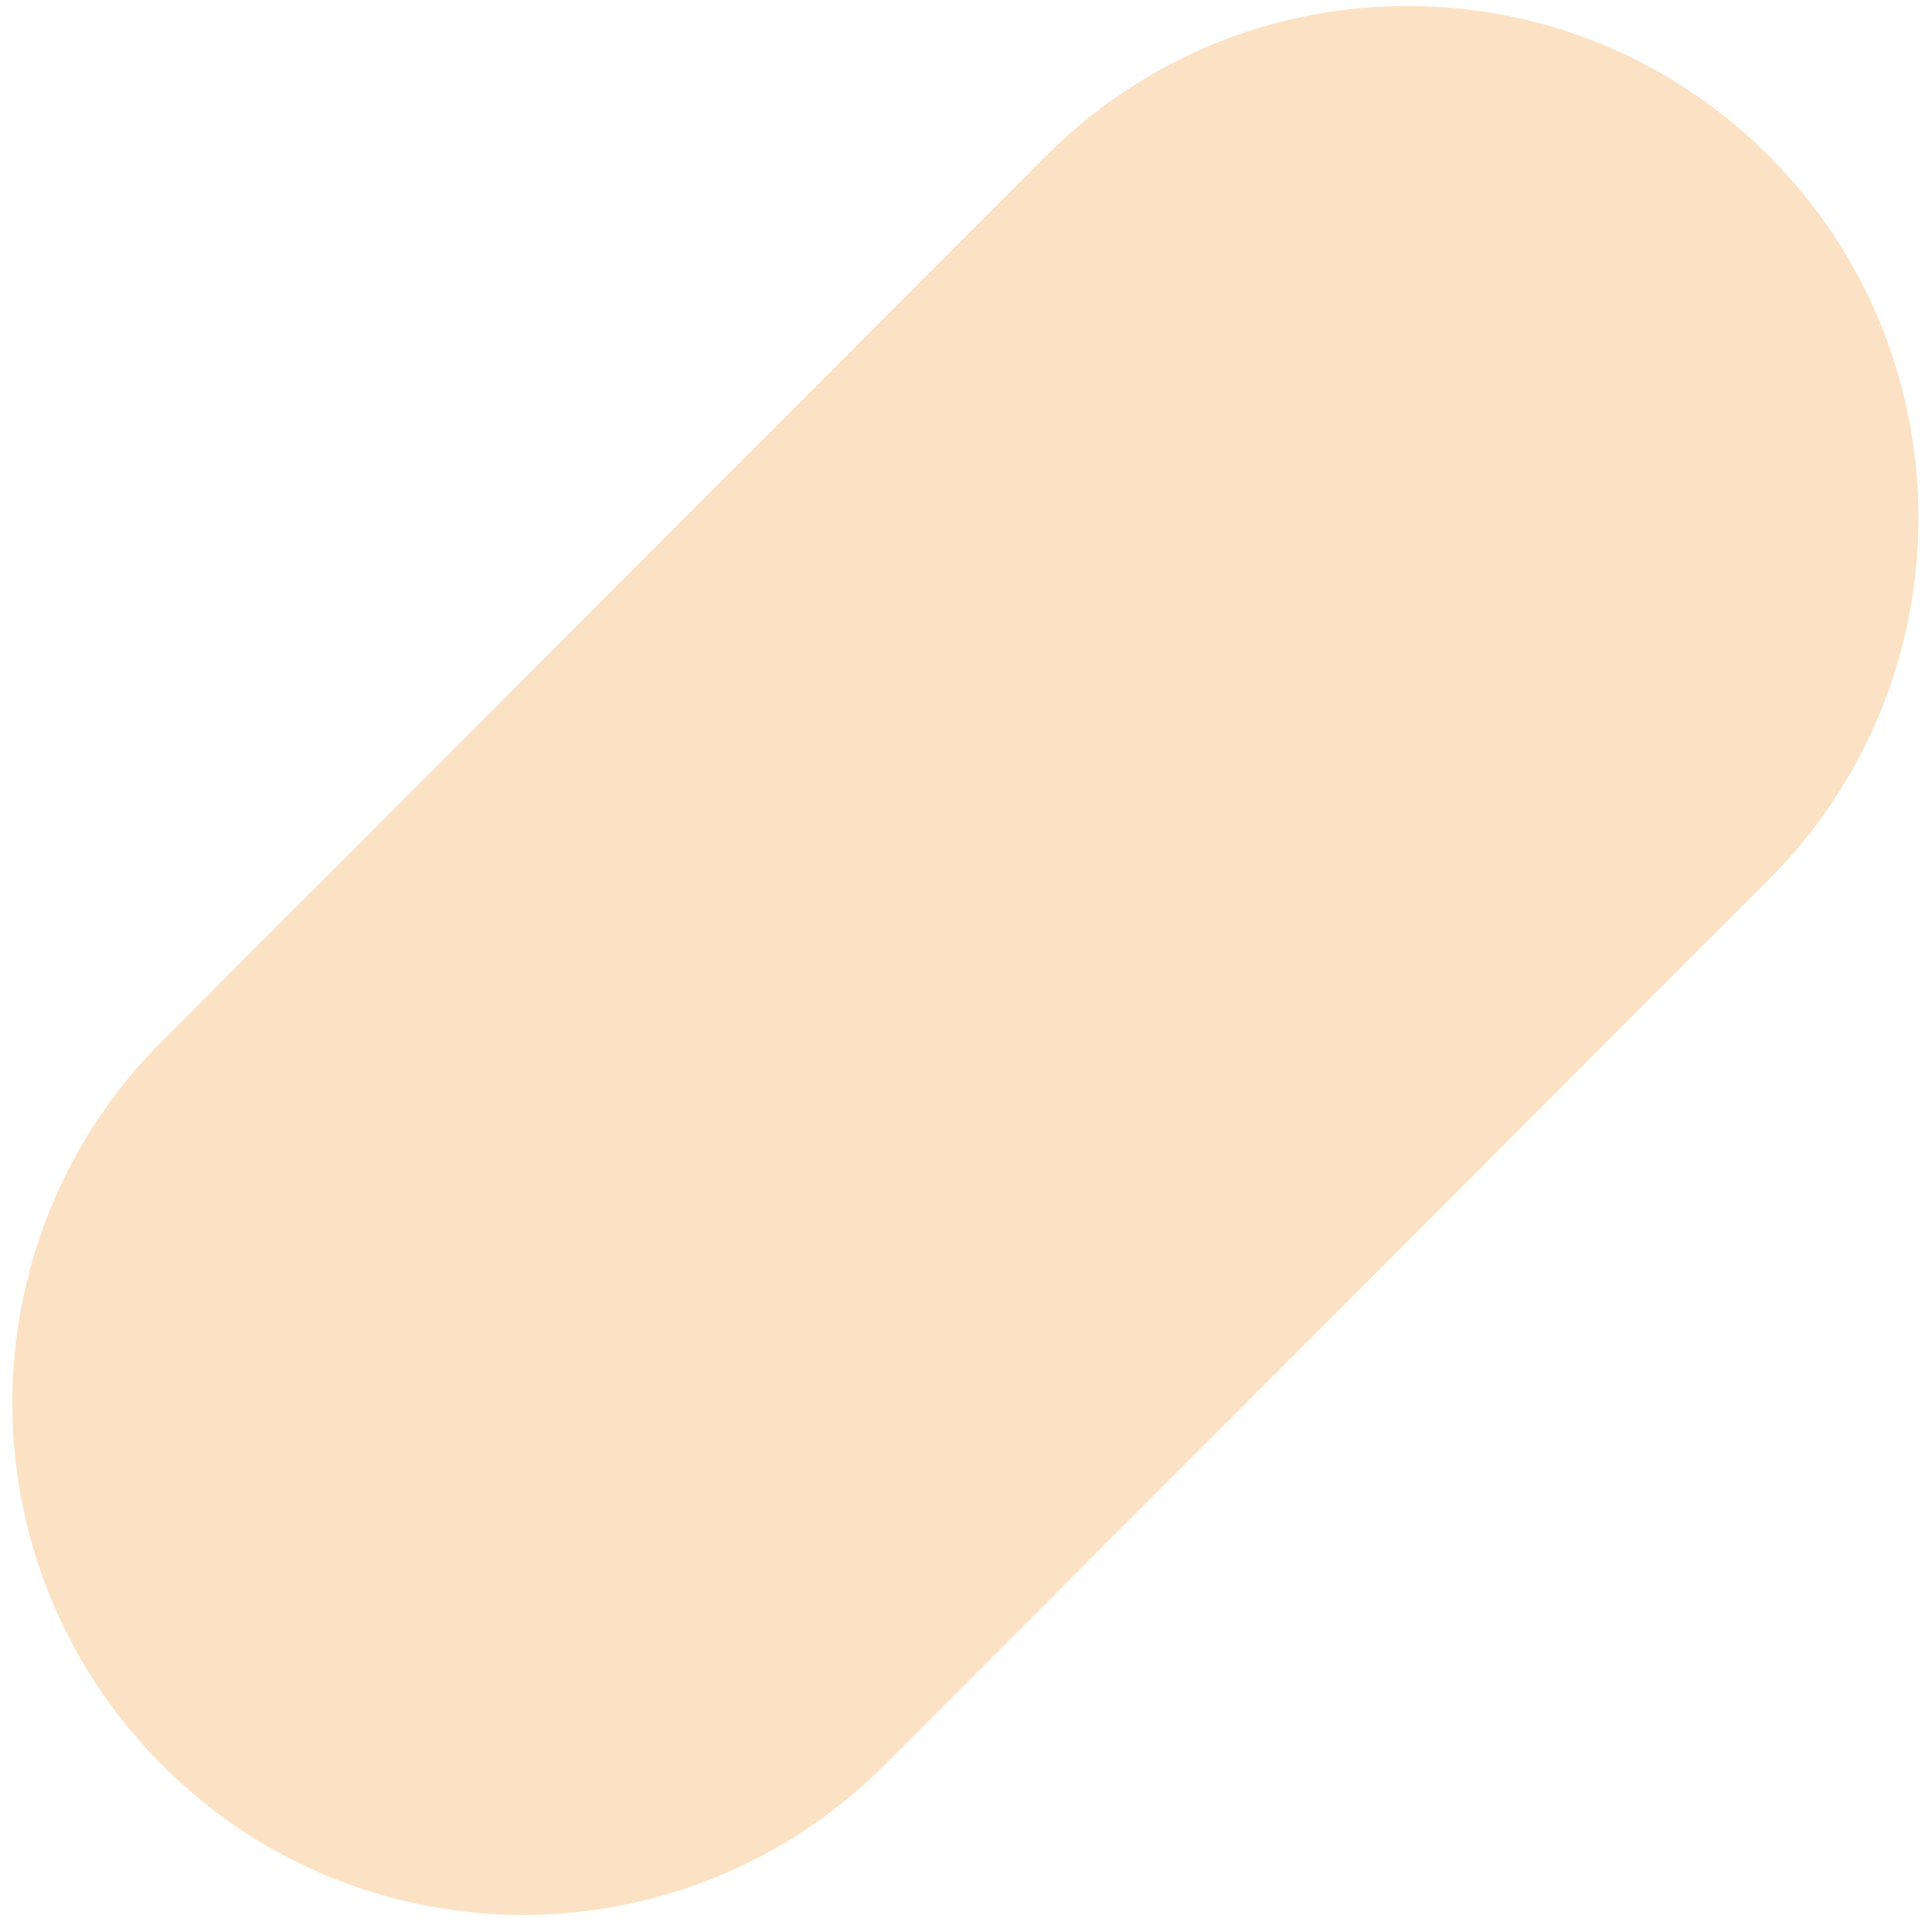 <svg width="111" height="111" viewBox="0 0 111 111" fill="none" xmlns="http://www.w3.org/2000/svg">
<path d="M30.069 110.02C22.569 110.02 15.039 107.164 9.307 101.396C-2.158 89.915 -2.158 71.295 9.307 59.815L60.101 8.952C71.566 -2.528 90.161 -2.528 101.626 8.952C113.091 20.433 113.091 39.053 101.626 50.533L50.832 101.396C45.099 107.136 37.57 110.02 30.069 110.02Z" fill="#FCE2C4"/>
</svg>
